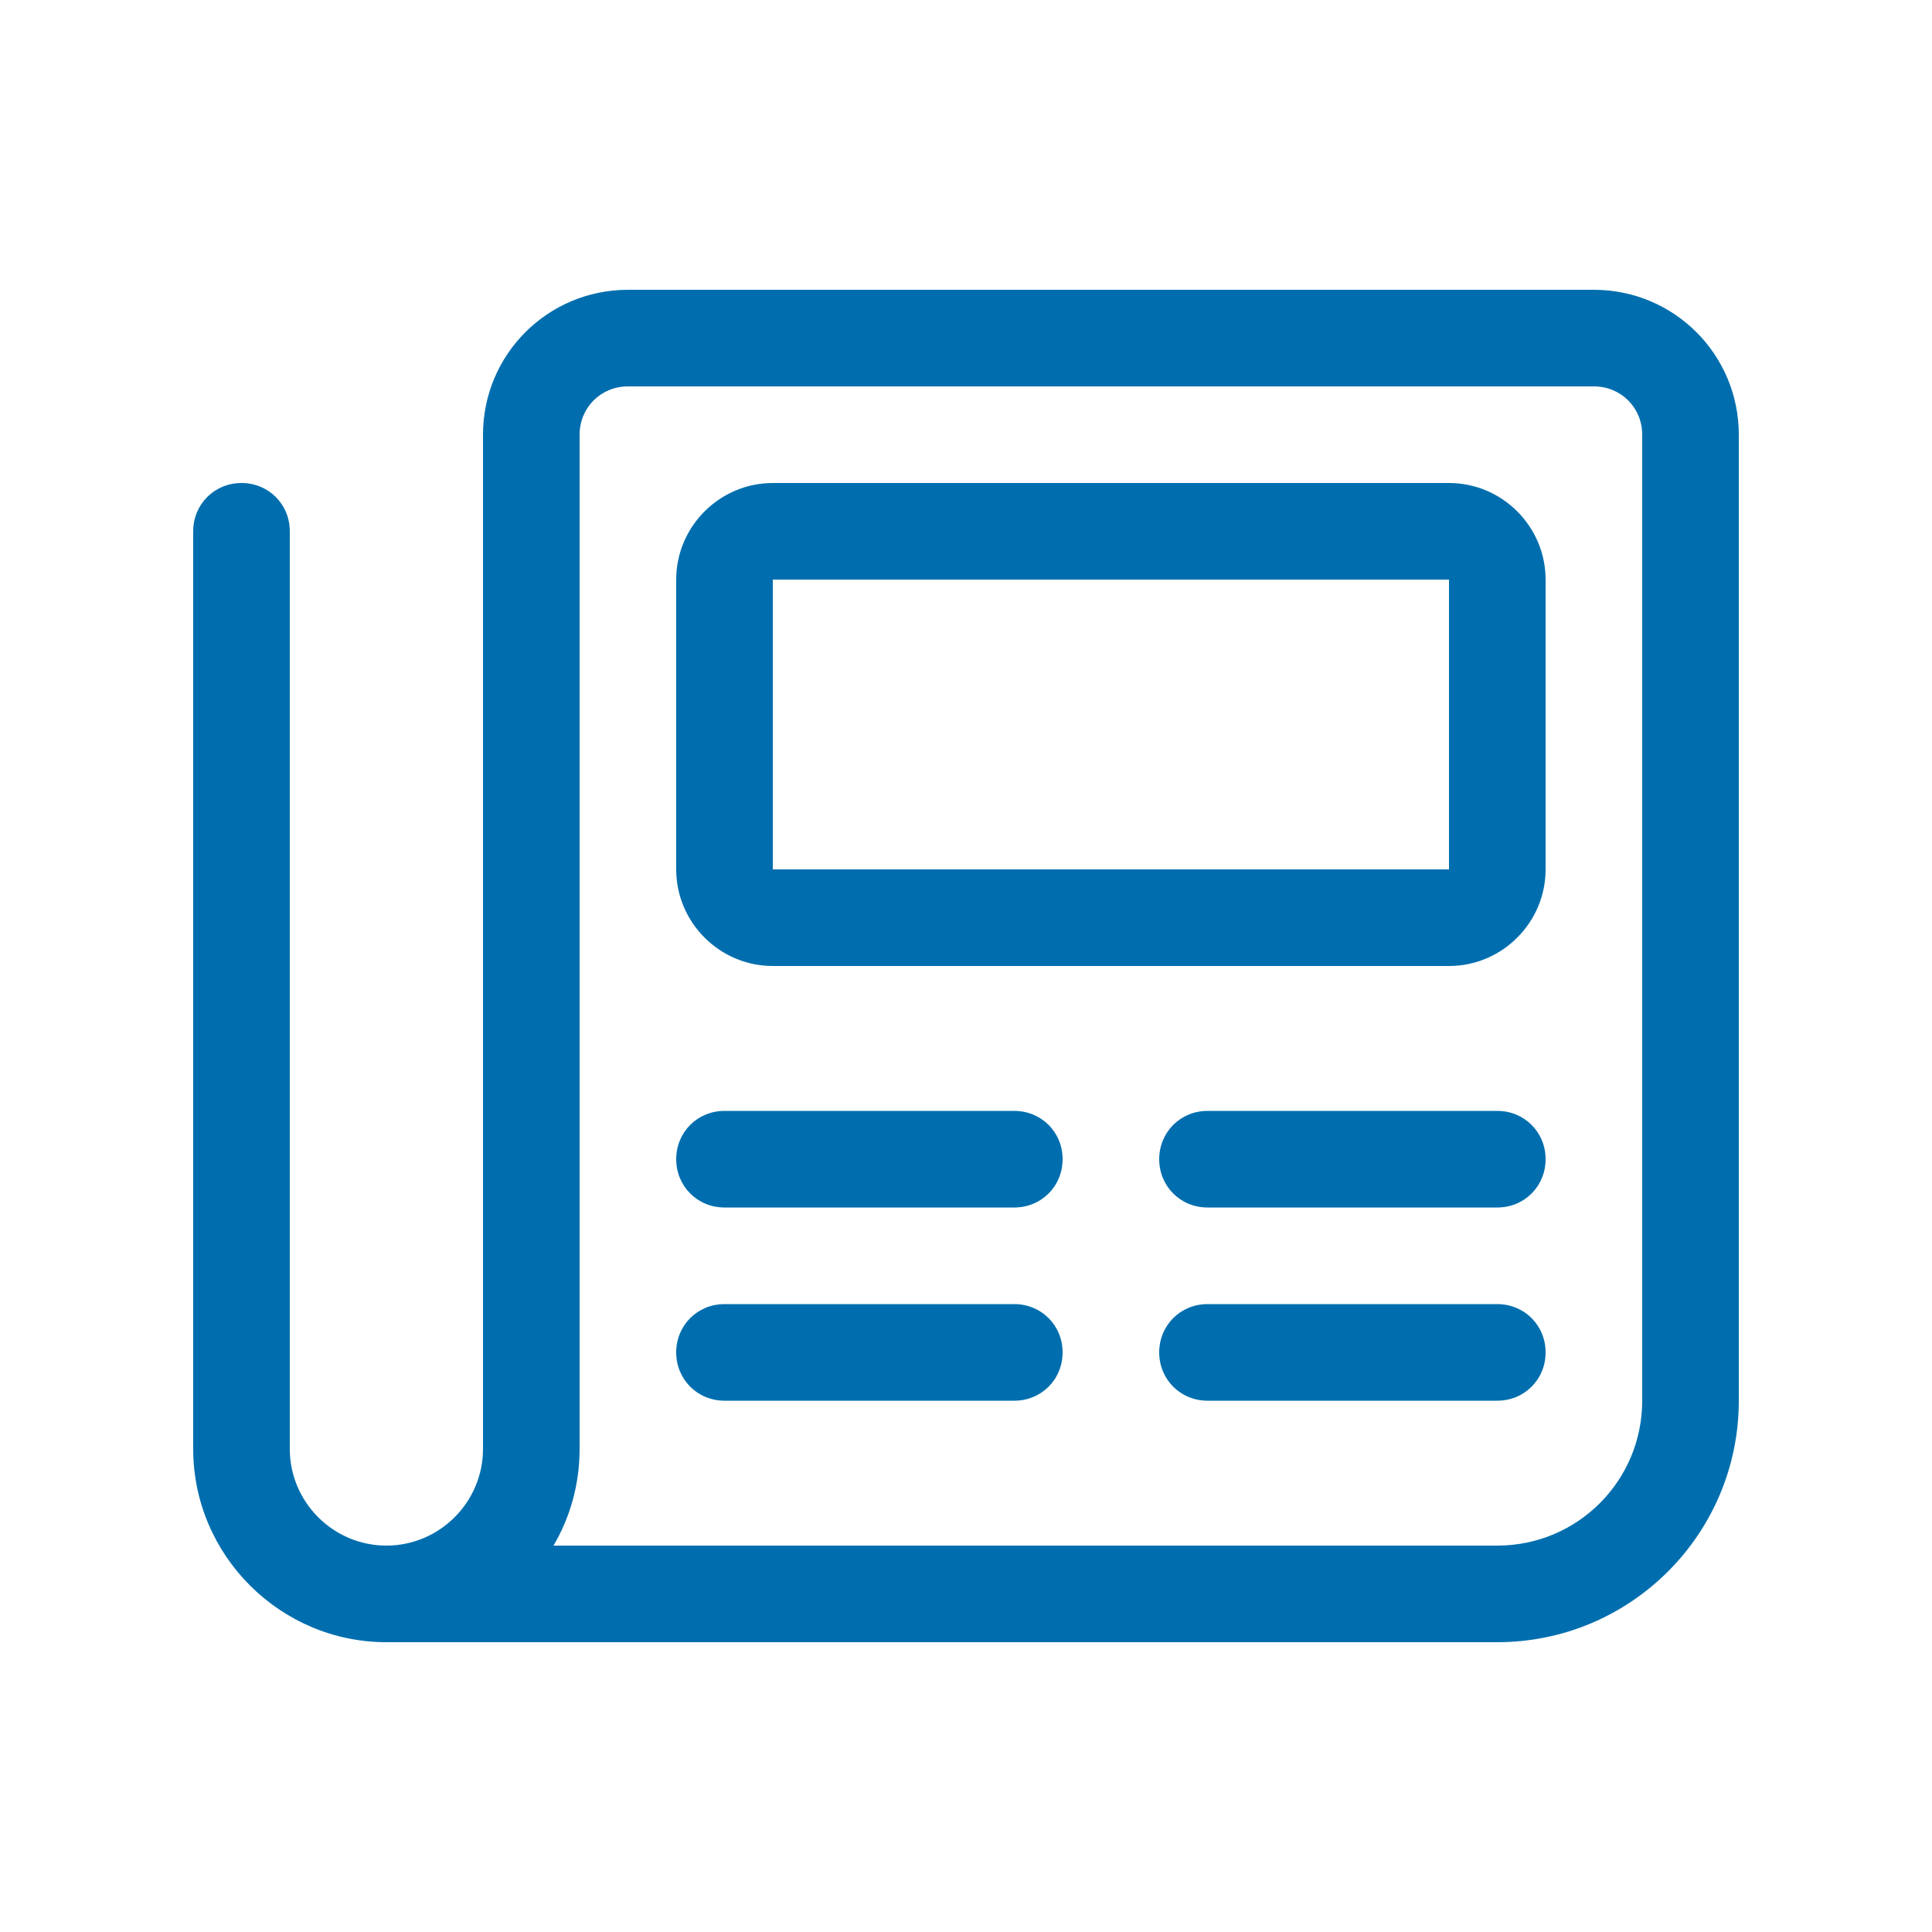 <?xml version="1.0" encoding="UTF-8"?>
<svg xmlns="http://www.w3.org/2000/svg" id="b" viewBox="0 0 20 20">
  <defs>
    <style>.c{fill:#006EAE;}</style>
  </defs>
  <path class="c" d="m18,4.5v10c0,1.38-1.12,2.5-2.5,2.5H4c-1.1,0-2-.9-2-2V5.5c0-.28.22-.5.5-.5s.5.22.5.5v9.5c0,.55.45,1,1,1s1-.45,1-1V4.5c0-.83.67-1.5,1.5-1.5h10c.83,0,1.5.67,1.5,1.5Zm-1,0c0-.28-.22-.5-.5-.5H6.5c-.28,0-.5.22-.5.5v10.5c0,.37-.1.71-.27,1h9.77c.83,0,1.5-.67,1.5-1.5V4.5Zm-1,1.5v3c0,.55-.45,1-1,1h-7c-.55,0-1-.45-1-1v-3c0-.55.45-1,1-1h7c.55,0,1,.45,1,1Zm-5,6c0,.28-.22.5-.5.5h-3c-.28,0-.5-.22-.5-.5s.22-.5.5-.5h3c.28,0,.5.22.5.5Zm0,2c0,.28-.22.5-.5.5h-3c-.28,0-.5-.22-.5-.5s.22-.5.5-.5h3c.28,0,.5.22.5.5Zm4-8h-7v3h7v-3Zm1,6c0,.28-.22.5-.5.5h-3c-.28,0-.5-.22-.5-.5s.22-.5.5-.5h3c.28,0,.5.22.5.5Zm0,2c0,.28-.22.5-.5.5h-3c-.28,0-.5-.22-.5-.5s.22-.5.5-.5h3c.28,0,.5.22.5.5Z"></path>
</svg>
